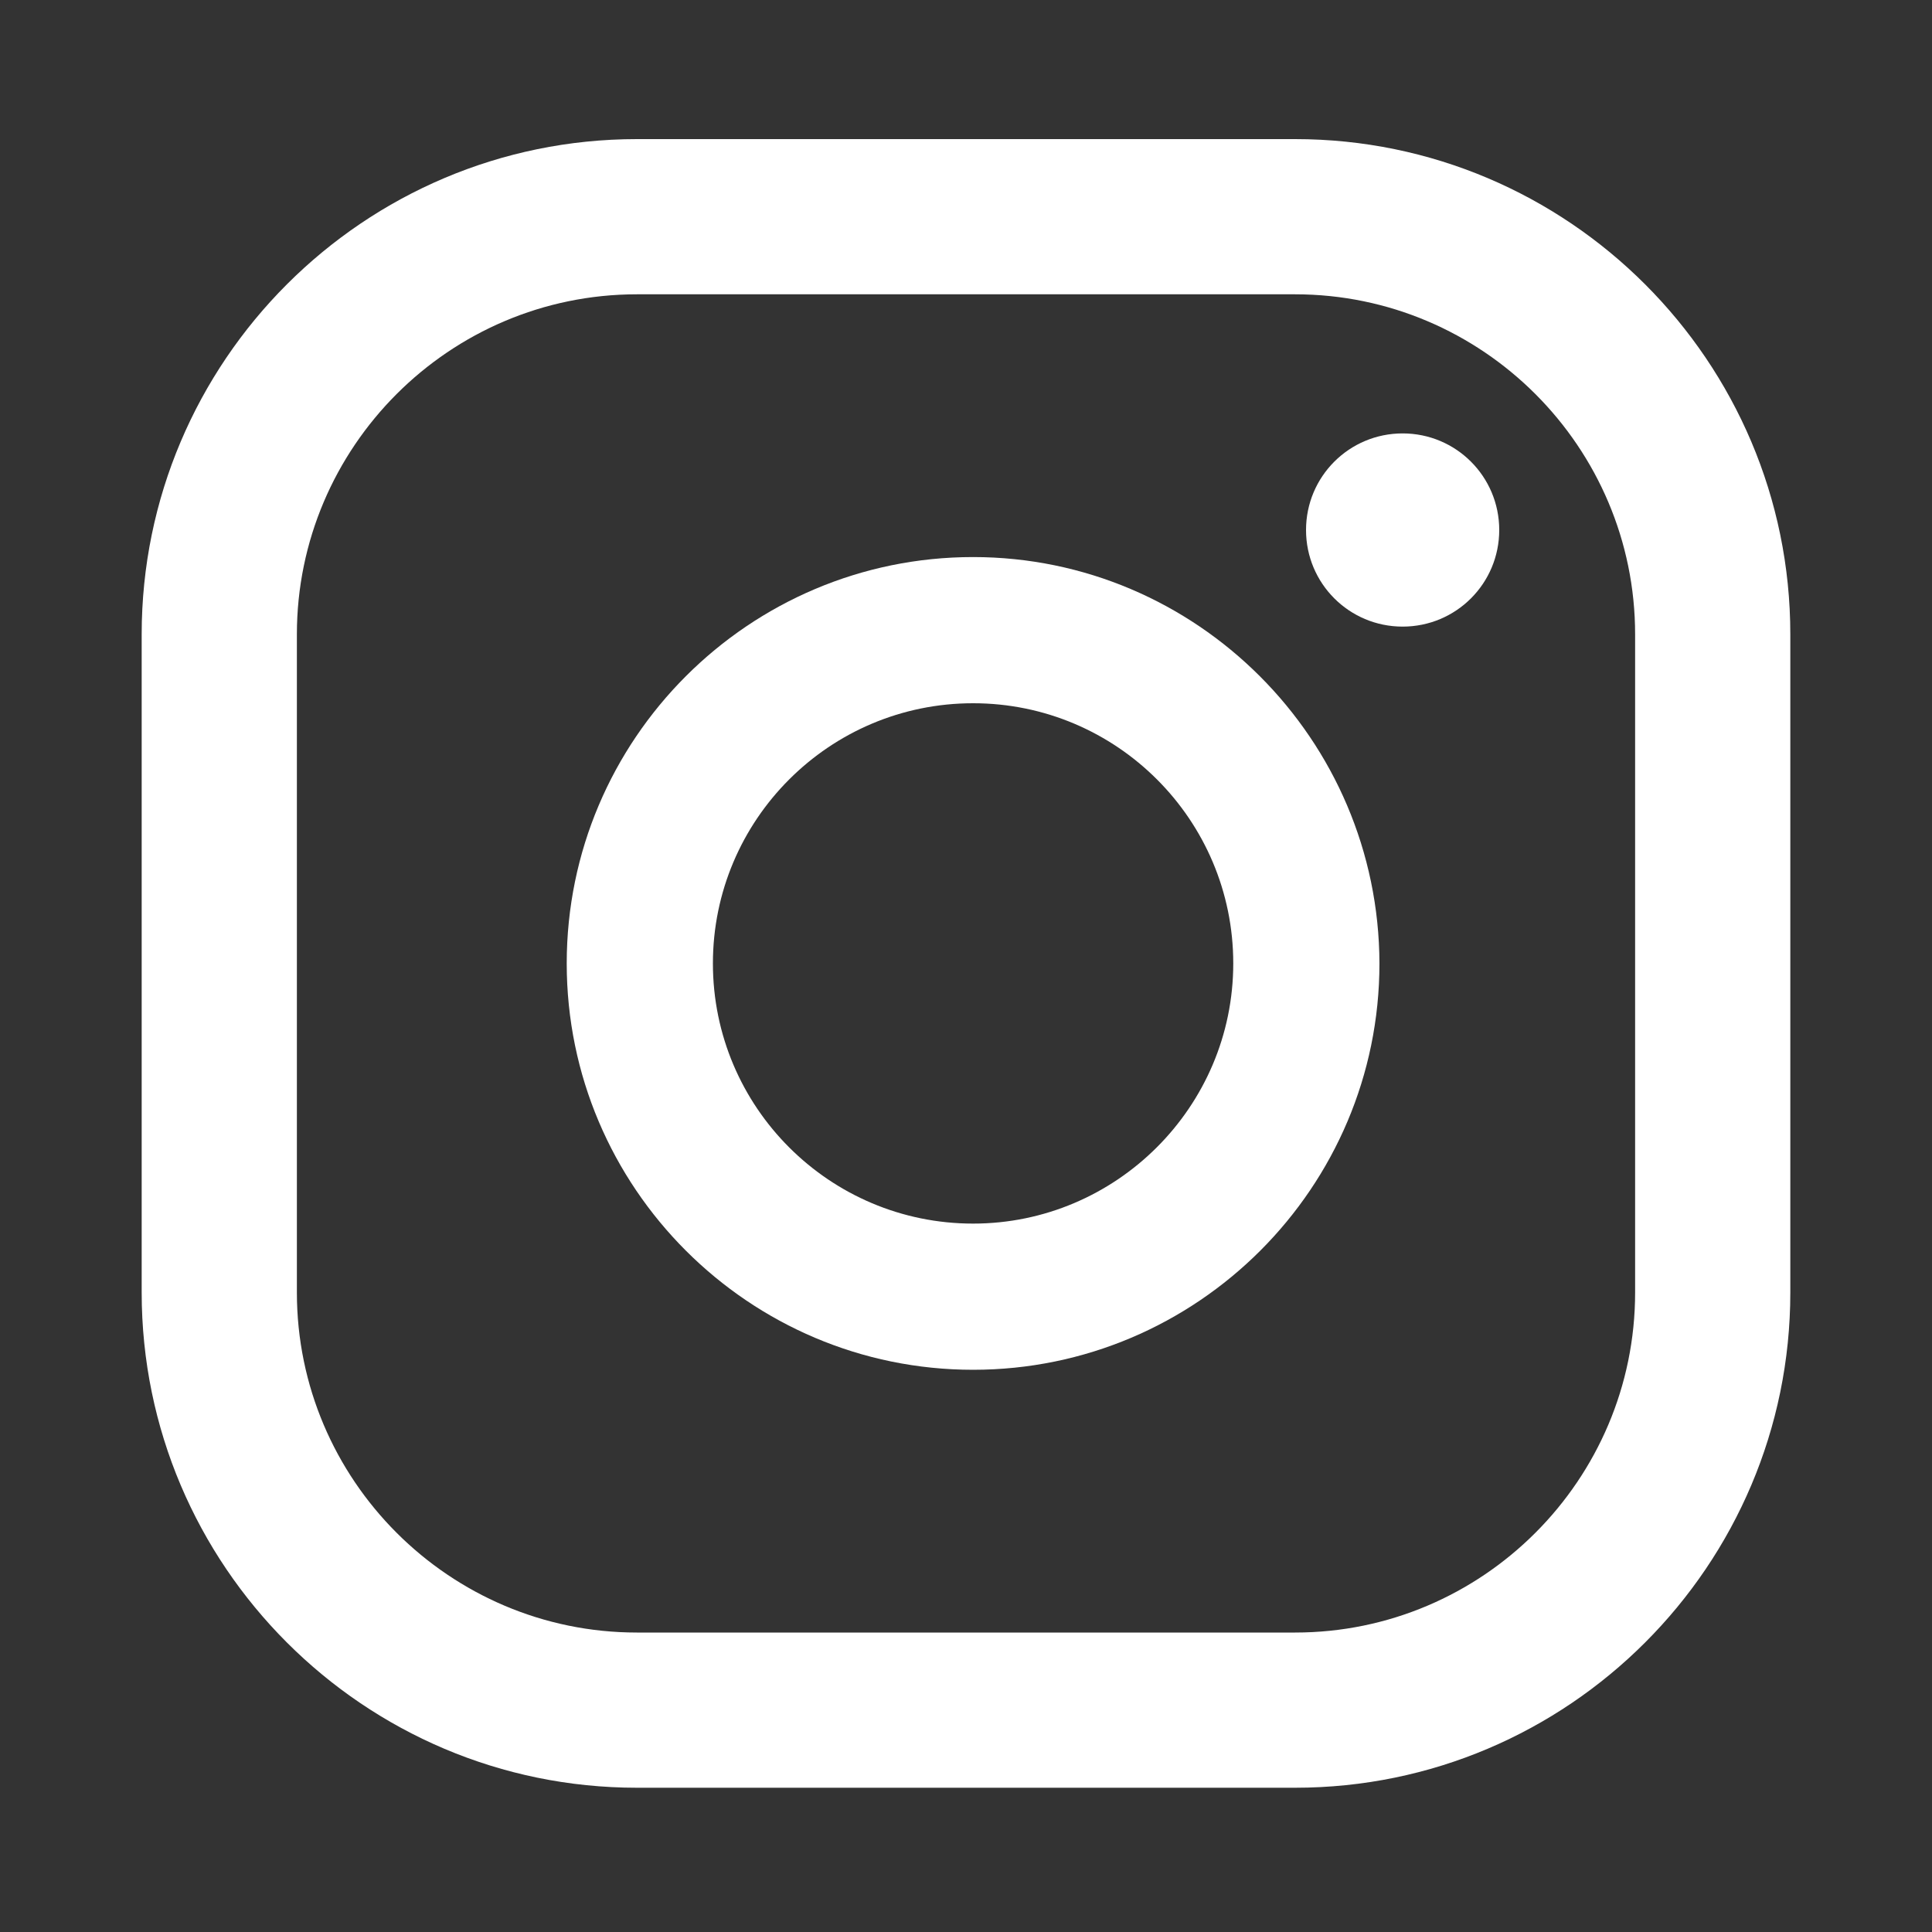 <?xml version="1.0" encoding="UTF-8"?>
<!-- Generator: Adobe Illustrator 28.1.0, SVG Export Plug-In . SVG Version: 6.00 Build 0)  -->
<svg xmlns="http://www.w3.org/2000/svg" xmlns:xlink="http://www.w3.org/1999/xlink" version="1.1" id="Camada_1" x="0px" y="0px" viewBox="0 0 30 30" style="enable-background:new 0 0 30 30;" xml:space="preserve">
<rect x="0" y="0" width="30" height="30" fill="#333333" stroke="none"/>
<style type="text/css">
	.st0{fill:#FFFFFF;}
	.st1{fill:#D9AF9B;}
	.st2{fill-rule:evenodd;clip-rule:evenodd;fill:#FFFFFF;}
</style>
<g>
	<g>
		<path class="st0" d="M21.78,6.73c-0.83,0-1.5,0.67-1.5,1.5c0,0.83,0.67,1.5,1.5,1.5c0.83,0,1.5-0.67,1.5-1.5    C23.28,7.4,22.61,6.73,21.78,6.73z"></path>
		<path class="st0" d="M15.11,8.65c-3.48,0-6.31,2.83-6.31,6.31c0,3.48,2.83,6.31,6.31,6.31c3.48,0,6.31-2.83,6.31-6.31    C21.41,11.48,18.58,8.65,15.11,8.65z M15.11,19c-2.23,0-4.04-1.81-4.04-4.04s1.81-4.04,4.04-4.04c2.23,0,4.04,1.81,4.04,4.04    S17.33,19,15.11,19z"></path>
		<path class="st0" d="M20.11,27.76H9.89c-4.24,0-7.69-3.45-7.69-7.69V9.85c0-4.24,3.45-7.69,7.69-7.69h10.22    c4.24,0,7.69,3.45,7.69,7.69v10.22C27.8,24.31,24.35,27.76,20.11,27.76z M9.89,4.57c-2.91,0-5.28,2.37-5.28,5.28v10.22    c0,2.91,2.37,5.28,5.28,5.28h10.22c2.91,0,5.28-2.37,5.28-5.28V9.85c0-2.91-2.37-5.28-5.28-5.28H9.89z"></path>
	</g>
</g>
<path class="st1" d="M-44.37,16.98l0.71-4.63h-4.45V9.34c0-1.27,0.62-2.5,2.61-2.5h2.02V2.89c0,0-1.83-0.31-3.59-0.31  c-3.66,0-6.06,2.22-6.06,6.24v3.53h-4.07v4.63h4.07v11.2h5.01v-11.2H-44.37z"></path>
<path class="st0" d="M81.04,12.89c-0.21,0.02-0.43,0.03-0.64,0.03c-2.35,0-4.55-1.19-5.83-3.15V20.5c0,4.38-3.55,7.93-7.93,7.93  c-4.38,0-7.93-3.55-7.93-7.93c0-4.38,3.55-7.93,7.93-7.93l0,0c0.17,0,0.33,0.01,0.49,0.03v3.91c-0.16-0.02-0.32-0.05-0.49-0.05  c-2.24,0-4.05,1.81-4.05,4.05c0,2.24,1.81,4.05,4.05,4.05c2.24,0,4.21-1.76,4.21-4l0.04-18.23h3.74c0.35,3.35,3.06,5.97,6.42,6.22  L81.04,12.89"></path>
<g>
	<path class="st0" d="M87.88,28.18l1.84-6.85c-1.04-1.88-1.59-3.98-1.59-6.11c0-6.97,5.67-12.65,12.65-12.65   c6.97,0,12.65,5.67,12.65,12.65c0,6.97-5.67,12.65-12.65,12.65c-2.09,0-4.16-0.53-6.01-1.53L87.88,28.18z M95.11,23.77l0.43,0.26   c1.59,0.95,3.4,1.45,5.24,1.45c5.66,0,10.26-4.6,10.26-10.26c0-5.66-4.6-10.26-10.26-10.26c-5.66,0-10.26,4.6-10.26,10.26   c0,1.87,0.52,3.71,1.5,5.32l0.27,0.44l-1.02,3.82L95.11,23.77z"></path>
	<path class="st2" d="M105.48,16.98c-0.52-0.31-1.2-0.66-1.81-0.41c-0.47,0.19-0.77,0.93-1.08,1.3c-0.16,0.19-0.34,0.22-0.58,0.13   c-1.77-0.7-3.12-1.88-4.09-3.51c-0.17-0.25-0.14-0.45,0.06-0.69c0.29-0.35,0.66-0.74,0.74-1.21c0.08-0.47-0.14-1.01-0.33-1.43   c-0.25-0.53-0.52-1.29-1.06-1.59c-0.49-0.28-1.13-0.12-1.57,0.23c-0.75,0.61-1.12,1.57-1.1,2.53c0,0.27,0.04,0.54,0.1,0.8   c0.15,0.63,0.44,1.21,0.77,1.77c0.25,0.42,0.51,0.83,0.8,1.22c0.94,1.28,2.12,2.4,3.48,3.23c0.68,0.42,1.41,0.78,2.17,1.03   c0.85,0.28,1.61,0.57,2.53,0.4c0.96-0.18,1.91-0.78,2.29-1.7c0.11-0.27,0.17-0.58,0.11-0.87   C106.78,17.63,105.97,17.27,105.48,16.98z"></path>
</g>
<path class="st1" d="M-61.74,11.98c0-3.15-2.56-5.71-5.71-5.71h-14.6c-3.15,0-5.71,2.56-5.71,5.71v6.79c0,3.15,2.56,5.71,5.71,5.71  h14.6c3.15,0,5.71-2.56,5.71-5.71V11.98z M-70.32,15.89l-6.55,3.24c-0.26,0.14-1.13-0.05-1.13-0.34v-6.65c0-0.3,0.88-0.48,1.14-0.33  l6.27,3.41C-70.33,15.36-70.06,15.74-70.32,15.89z"></path>
</svg>
